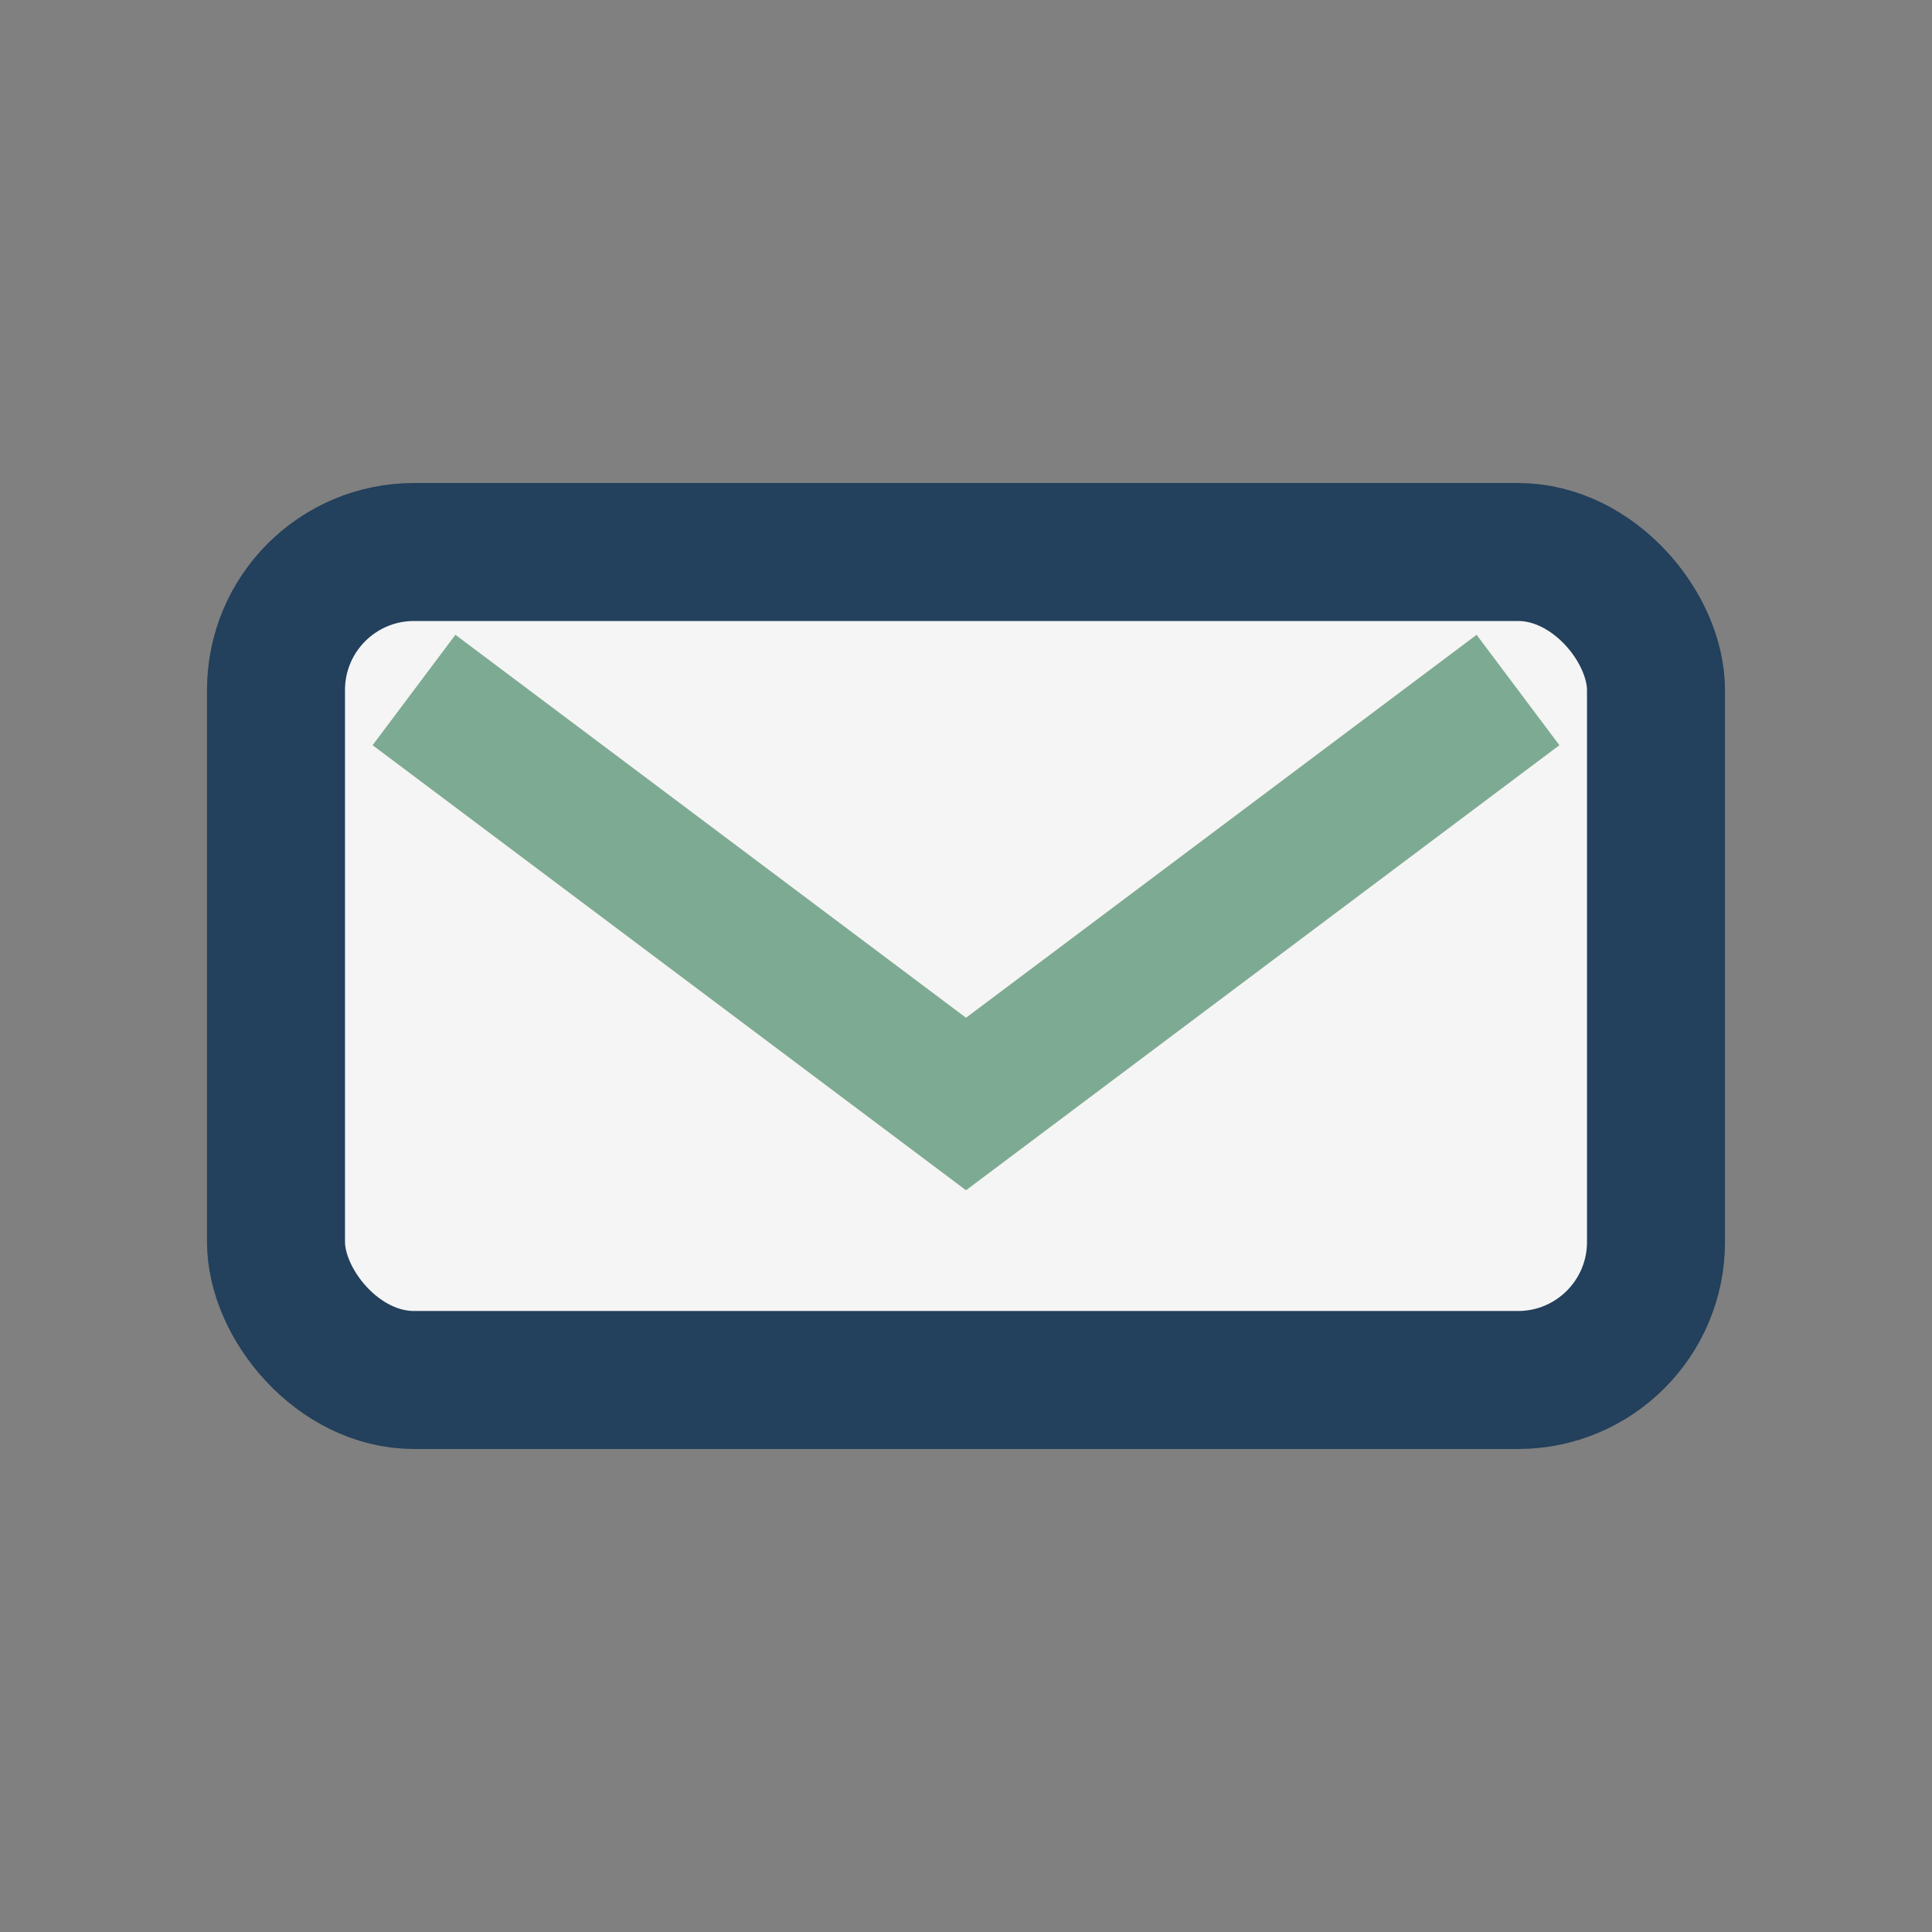 <?xml version="1.0" encoding="UTF-8"?>
<svg xmlns="http://www.w3.org/2000/svg" width="28" height="28" viewBox="0 0 28 28"><rect x="0" y="0" width="28" height="28" fill="#808080" stroke="none"/><rect x="4" y="8" width="20" height="12" rx="2" fill="#F5F5F5" stroke="#23405C" stroke-width="2"/><path d="M6 10l8 6 8-6" stroke="#7DAA92" stroke-width="2" fill="none"/></svg>
